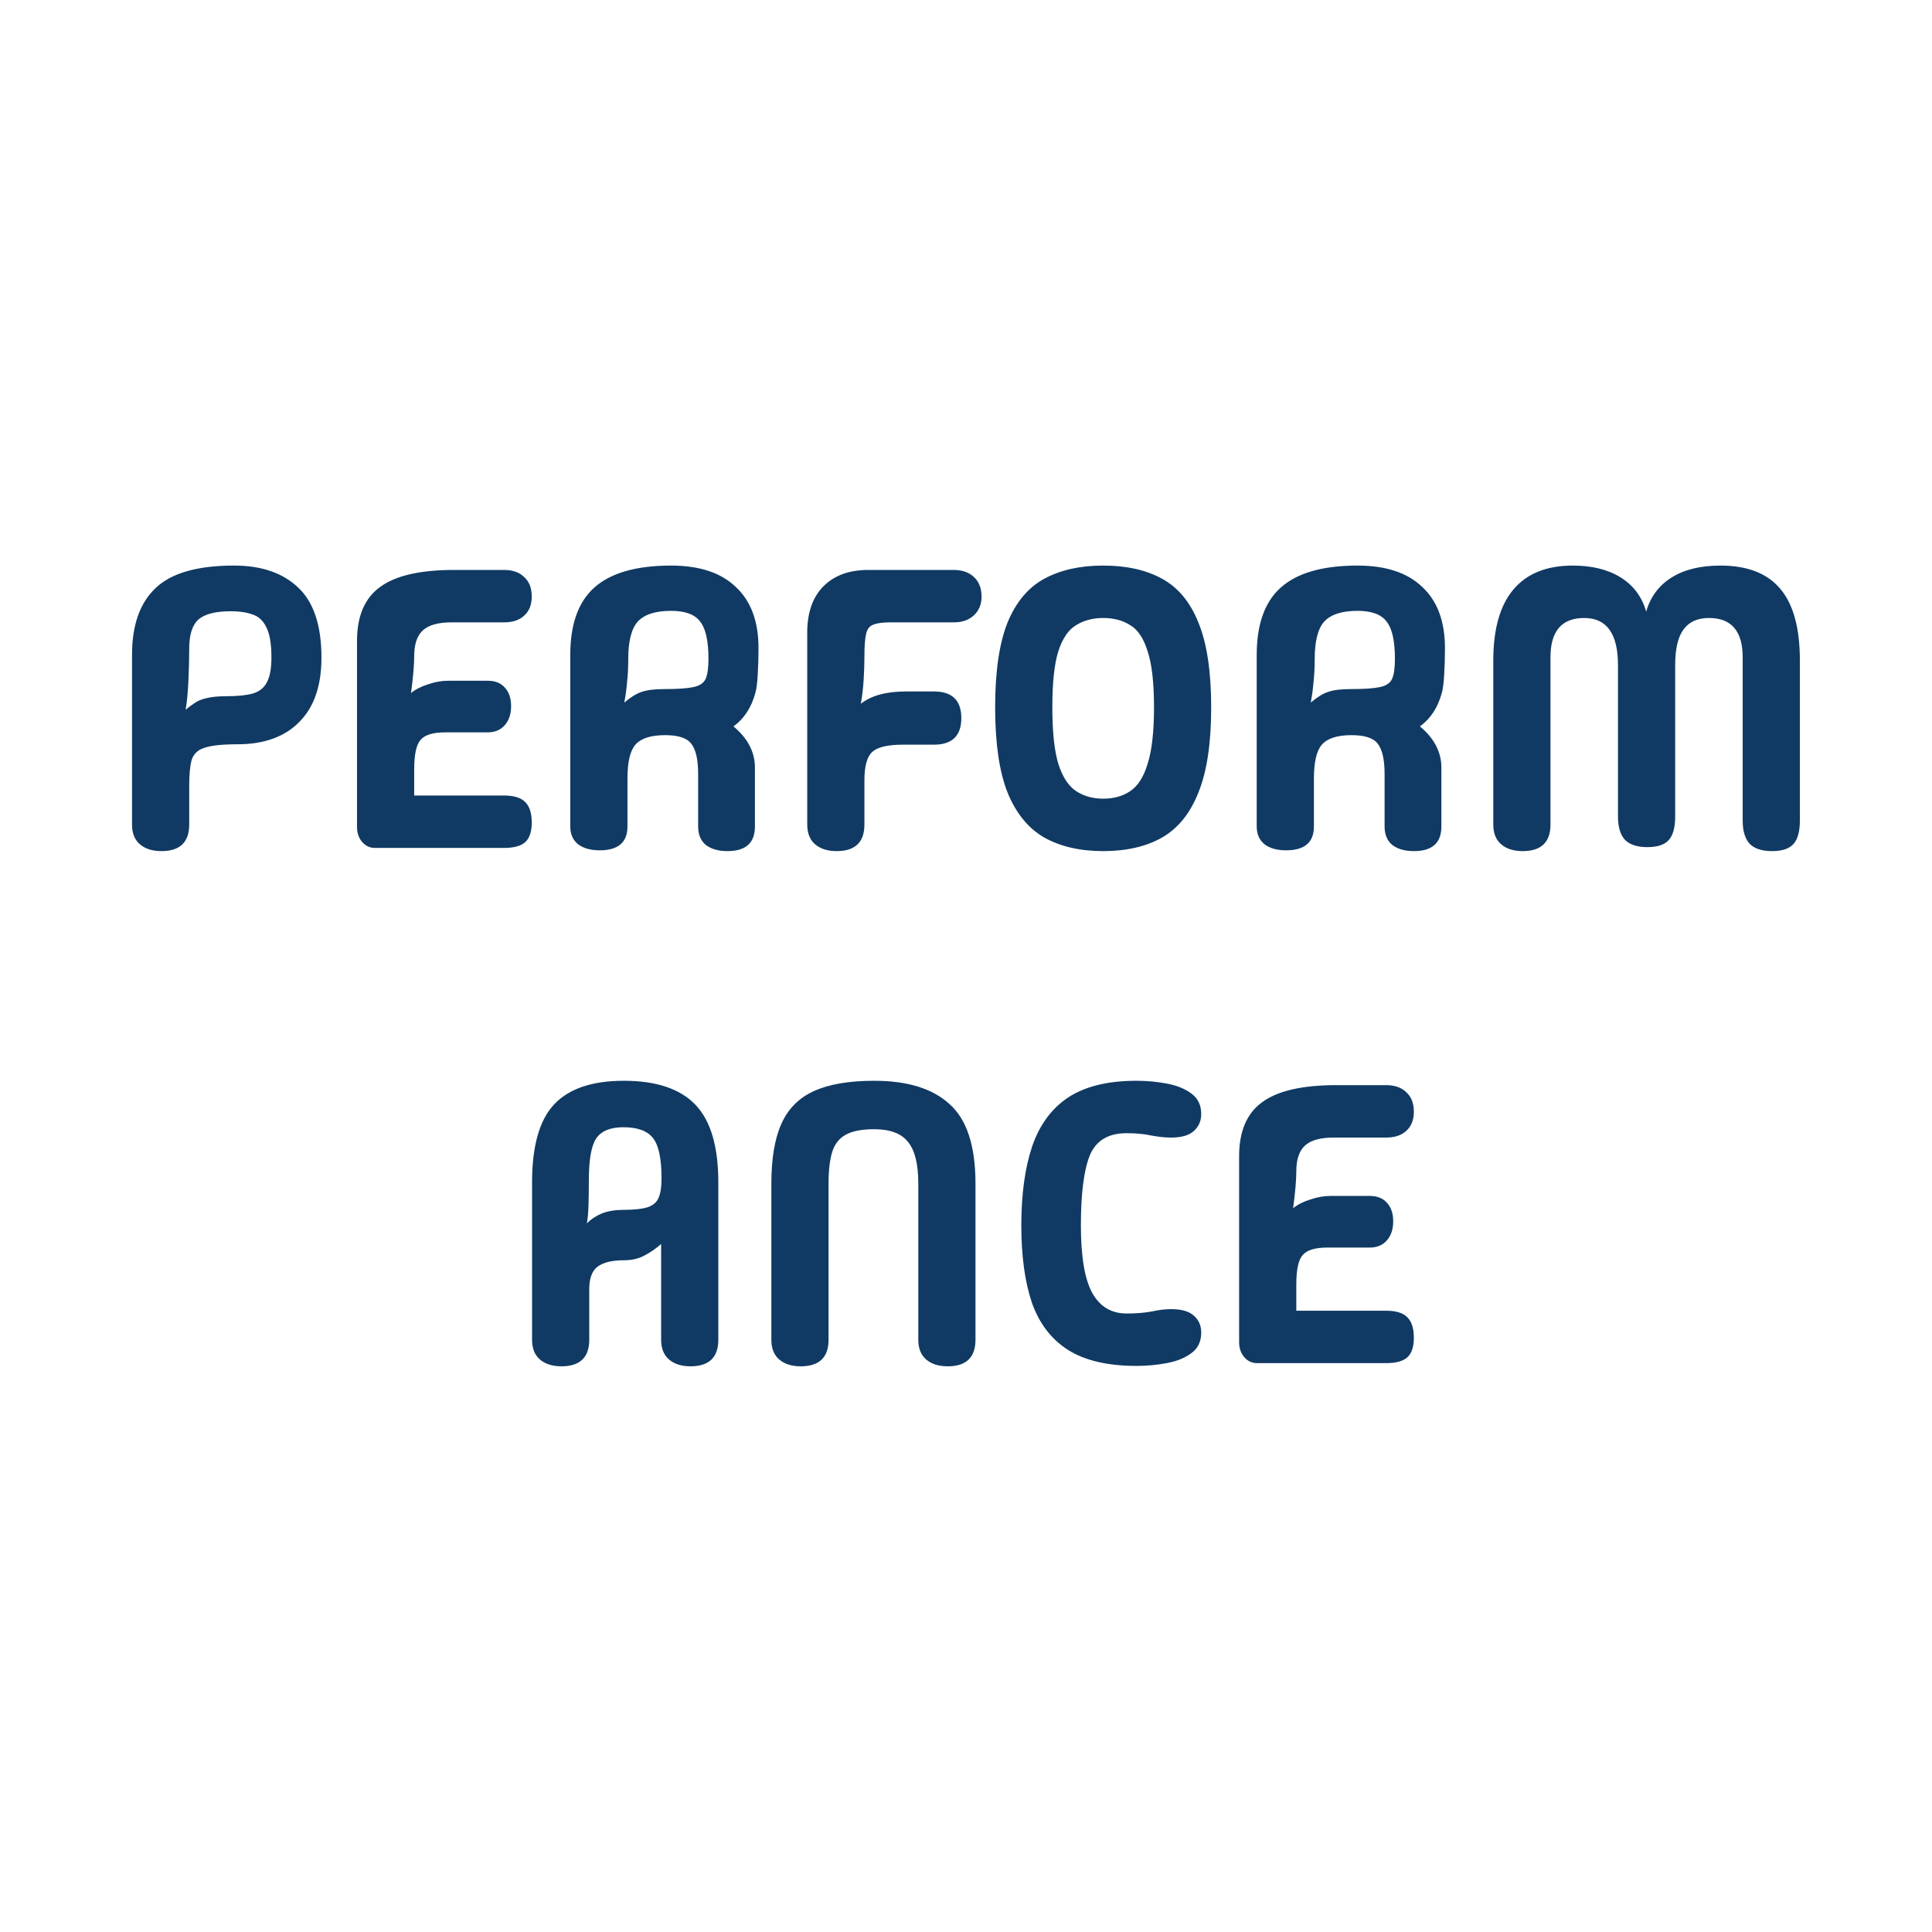 <svg xmlns="http://www.w3.org/2000/svg" width="540" height="540" viewBox="0 0 540 540" fill="none"><path d="M52.885 230.451C52.885 235.409 50.295 237.888 45.115 237.888C42.599 237.888 40.601 237.259 39.121 236.001C37.641 234.743 36.901 232.893 36.901 230.451V183.054C36.901 174.766 39.084 168.55 43.45 164.406C47.816 160.188 55.142 158.079 65.428 158.079C73.05 158.079 79.007 160.114 83.299 164.184C87.665 168.254 89.848 174.803 89.848 183.831C89.848 191.675 87.776 197.669 83.632 201.813C79.562 205.957 73.79 208.029 66.316 208.029C62.098 208.029 59.027 208.362 57.103 209.028C55.253 209.62 54.069 210.767 53.551 212.469C53.107 214.097 52.885 216.502 52.885 219.684V230.451ZM51.886 198.372C52.774 197.632 53.625 197.003 54.439 196.485C55.253 195.893 56.326 195.449 57.658 195.153C59.064 194.783 60.914 194.598 63.208 194.598C66.39 194.598 68.906 194.339 70.756 193.821C72.606 193.229 73.901 192.156 74.641 190.602C75.455 189.048 75.862 186.791 75.862 183.831C75.862 179.909 75.381 177.06 74.419 175.284C73.531 173.434 72.236 172.25 70.534 171.732C68.906 171.14 66.908 170.844 64.54 170.844C60.248 170.844 57.214 171.621 55.438 173.175C53.736 174.729 52.885 177.43 52.885 181.278C52.885 184.016 52.811 187.013 52.663 190.269C52.515 193.525 52.256 196.226 51.886 198.372ZM104.78 237C103.374 237 102.19 236.445 101.228 235.335C100.266 234.225 99.785 232.819 99.785 231.117V179.169C99.785 172.213 101.931 167.181 106.223 164.073C110.515 160.891 117.434 159.3 126.98 159.3H140.855C143.297 159.3 145.184 159.966 146.516 161.298C147.922 162.556 148.625 164.369 148.625 166.737C148.625 169.031 147.922 170.807 146.516 172.065C145.184 173.323 143.297 173.952 140.855 173.952H126.203C122.503 173.952 119.839 174.692 118.211 176.172C116.583 177.652 115.769 180.057 115.769 183.387C115.769 184.571 115.695 186.051 115.547 187.827C115.399 189.529 115.177 191.49 114.881 193.71C116.139 192.674 117.73 191.86 119.654 191.268C121.578 190.602 123.465 190.269 125.315 190.269H136.304C138.376 190.269 139.967 190.898 141.077 192.156C142.261 193.414 142.853 195.153 142.853 197.373C142.853 199.593 142.261 201.369 141.077 202.701C139.893 204.033 138.302 204.699 136.304 204.699H124.427C121.023 204.699 118.729 205.402 117.545 206.808C116.361 208.14 115.769 210.878 115.769 215.022V222.348H140.855C143.593 222.348 145.554 222.94 146.738 224.124C147.996 225.308 148.625 227.232 148.625 229.896C148.625 232.412 148.033 234.225 146.849 235.335C145.665 236.445 143.667 237 140.855 237H104.78ZM167.605 237.666C165.089 237.666 163.091 237.111 161.611 236.001C160.131 234.817 159.391 233.152 159.391 231.006V183.054C159.391 174.47 161.648 168.18 166.162 164.184C170.75 160.114 177.891 158.079 187.585 158.079C195.503 158.079 201.534 160.077 205.678 164.073C209.896 167.995 212.005 173.693 212.005 181.167C212.005 183.757 211.931 186.273 211.783 188.715C211.635 191.083 211.413 192.748 211.117 193.71C210.007 197.78 207.972 200.888 205.012 203.034C209.008 206.364 211.006 210.212 211.006 214.578V231.006C211.006 235.594 208.453 237.888 203.347 237.888C200.831 237.888 198.833 237.333 197.353 236.223C195.873 235.039 195.133 233.3 195.133 231.006V216.354C195.133 212.358 194.504 209.546 193.246 207.918C192.062 206.29 189.62 205.476 185.92 205.476C181.924 205.476 179.149 206.364 177.595 208.14C176.115 209.842 175.375 213.024 175.375 217.686V231.006C175.375 235.446 172.785 237.666 167.605 237.666ZM174.487 196.374C176.337 194.82 177.965 193.821 179.371 193.377C180.851 192.859 182.96 192.6 185.698 192.6C189.398 192.6 192.099 192.415 193.801 192.045C195.577 191.675 196.724 190.898 197.242 189.714C197.76 188.53 198.019 186.68 198.019 184.164C198.019 179.132 197.242 175.654 195.688 173.73C194.208 171.732 191.507 170.733 187.585 170.733C183.219 170.733 180.111 171.732 178.261 173.73C176.485 175.728 175.597 179.206 175.597 184.164C175.597 186.606 175.486 188.789 175.264 190.713C175.116 192.563 174.857 194.45 174.487 196.374ZM241.607 230.451C241.607 235.409 239.017 237.888 233.837 237.888C231.321 237.888 229.323 237.259 227.843 236.001C226.363 234.743 225.623 232.893 225.623 230.451V176.838C225.623 171.288 227.103 166.996 230.063 163.962C233.097 160.854 237.315 159.3 242.717 159.3H266.582C268.95 159.3 270.837 159.966 272.243 161.298C273.649 162.63 274.352 164.443 274.352 166.737C274.352 168.883 273.649 170.622 272.243 171.954C270.837 173.286 268.95 173.952 266.582 173.952H248.822C246.676 173.952 245.085 174.174 244.049 174.618C243.013 174.988 242.347 175.876 242.051 177.282C241.755 178.614 241.607 180.723 241.607 183.609C241.607 185.607 241.533 187.79 241.385 190.158C241.237 192.452 240.978 194.635 240.608 196.707C243.494 194.413 247.712 193.266 253.262 193.266H261.032C266.138 193.266 268.691 195.745 268.691 200.703C268.691 205.661 266.138 208.14 261.032 208.14H252.374C248.156 208.14 245.307 208.806 243.827 210.138C242.347 211.47 241.607 214.097 241.607 218.019V230.451ZM308.338 237.888C301.9 237.888 296.424 236.63 291.91 234.114C287.396 231.524 283.955 227.306 281.587 221.46C279.293 215.614 278.146 207.696 278.146 197.706C278.146 187.716 279.293 179.835 281.587 174.063C283.955 168.291 287.396 164.184 291.91 161.742C296.424 159.3 301.9 158.079 308.338 158.079C314.85 158.079 320.326 159.3 324.766 161.742C329.28 164.184 332.684 168.291 334.978 174.063C337.346 179.835 338.53 187.716 338.53 197.706C338.53 207.696 337.346 215.614 334.978 221.46C332.684 227.306 329.28 231.524 324.766 234.114C320.326 236.63 314.85 237.888 308.338 237.888ZM308.338 223.236C311.298 223.236 313.814 222.533 315.886 221.127C318.032 219.721 319.66 217.168 320.77 213.468C321.954 209.768 322.546 204.514 322.546 197.706C322.546 190.824 321.954 185.607 320.77 182.055C319.66 178.429 318.032 175.987 315.886 174.729C313.814 173.397 311.298 172.731 308.338 172.731C305.452 172.731 302.936 173.397 300.79 174.729C298.644 175.987 296.979 178.429 295.795 182.055C294.685 185.607 294.13 190.824 294.13 197.706C294.13 204.514 294.685 209.768 295.795 213.468C296.979 217.168 298.644 219.721 300.79 221.127C302.936 222.533 305.452 223.236 308.338 223.236ZM359.47 237.666C356.954 237.666 354.956 237.111 353.476 236.001C351.996 234.817 351.256 233.152 351.256 231.006V183.054C351.256 174.47 353.513 168.18 358.027 164.184C362.615 160.114 369.756 158.079 379.45 158.079C387.368 158.079 393.399 160.077 397.543 164.073C401.761 167.995 403.87 173.693 403.87 181.167C403.87 183.757 403.796 186.273 403.648 188.715C403.5 191.083 403.278 192.748 402.982 193.71C401.872 197.78 399.837 200.888 396.877 203.034C400.873 206.364 402.871 210.212 402.871 214.578V231.006C402.871 235.594 400.318 237.888 395.212 237.888C392.696 237.888 390.698 237.333 389.218 236.223C387.738 235.039 386.998 233.3 386.998 231.006V216.354C386.998 212.358 386.369 209.546 385.111 207.918C383.927 206.29 381.485 205.476 377.785 205.476C373.789 205.476 371.014 206.364 369.46 208.14C367.98 209.842 367.24 213.024 367.24 217.686V231.006C367.24 235.446 364.65 237.666 359.47 237.666ZM366.352 196.374C368.202 194.82 369.83 193.821 371.236 193.377C372.716 192.859 374.825 192.6 377.563 192.6C381.263 192.6 383.964 192.415 385.666 192.045C387.442 191.675 388.589 190.898 389.107 189.714C389.625 188.53 389.884 186.68 389.884 184.164C389.884 179.132 389.107 175.654 387.553 173.73C386.073 171.732 383.372 170.733 379.45 170.733C375.084 170.733 371.976 171.732 370.126 173.73C368.35 175.728 367.462 179.206 367.462 184.164C367.462 186.606 367.351 188.789 367.129 190.713C366.981 192.563 366.722 194.45 366.352 196.374ZM433.363 230.451C433.363 235.409 430.773 237.888 425.593 237.888C423.077 237.888 421.079 237.259 419.599 236.001C418.119 234.743 417.379 232.893 417.379 230.451V184.608C417.379 175.876 419.229 169.29 422.929 164.85C426.703 160.336 432.253 158.079 439.579 158.079C444.981 158.079 449.458 159.189 453.01 161.409C456.562 163.629 458.93 166.811 460.114 170.955C461.298 166.811 463.666 163.629 467.218 161.409C470.77 159.189 475.321 158.079 480.871 158.079C488.419 158.079 494.006 160.262 497.632 164.628C501.258 168.92 503.071 175.58 503.071 184.608V229.341C503.071 232.375 502.479 234.558 501.295 235.89C500.111 237.222 498.113 237.888 495.301 237.888C492.489 237.888 490.417 237.222 489.085 235.89C487.753 234.484 487.087 232.301 487.087 229.341V183.72C487.087 176.394 483.942 172.731 477.652 172.731C474.47 172.731 472.102 173.804 470.548 175.95C468.994 178.022 468.217 181.352 468.217 185.94V228.231C468.217 231.265 467.625 233.448 466.441 234.78C465.257 236.112 463.259 236.778 460.447 236.778C457.635 236.778 455.563 236.112 454.231 234.78C452.899 233.374 452.233 231.191 452.233 228.231V185.94C452.233 177.134 449.088 172.731 442.798 172.731C436.508 172.731 433.363 176.394 433.363 183.72V230.451ZM164.698 374.451C164.698 379.409 162.108 381.888 156.928 381.888C154.412 381.888 152.414 381.259 150.934 380.001C149.454 378.743 148.714 376.893 148.714 374.451V330.495C148.714 320.283 150.786 312.994 154.93 308.628C159.074 304.262 165.549 302.079 174.355 302.079C183.383 302.079 190.043 304.299 194.335 308.739C198.627 313.179 200.773 320.431 200.773 330.495V374.451C200.773 379.409 198.183 381.888 193.003 381.888C190.487 381.888 188.489 381.259 187.009 380.001C185.529 378.743 184.789 376.893 184.789 374.451V347.7C183.383 348.958 181.829 350.031 180.127 350.919C178.499 351.807 176.575 352.251 174.355 352.251C171.099 352.251 168.657 352.843 167.029 354.027C165.475 355.211 164.698 357.32 164.698 360.354V374.451ZM164.032 341.928C165.216 340.744 166.622 339.819 168.25 339.153C169.952 338.487 171.987 338.154 174.355 338.154C177.167 338.154 179.313 337.932 180.793 337.488C182.347 337.044 183.42 336.193 184.012 334.935C184.604 333.677 184.9 331.827 184.9 329.385C184.9 323.909 184.123 320.172 182.569 318.174C181.015 316.102 178.24 315.066 174.244 315.066C170.544 315.066 167.991 316.139 166.585 318.285C165.253 320.357 164.587 324.205 164.587 329.829C164.587 332.715 164.55 335.157 164.476 337.155C164.402 339.153 164.254 340.744 164.032 341.928ZM231.58 374.451C231.58 379.409 228.99 381.888 223.81 381.888C221.294 381.888 219.296 381.259 217.816 380.001C216.336 378.743 215.596 376.893 215.596 374.451V330.828C215.596 323.872 216.521 318.322 218.371 314.178C220.221 309.96 223.255 306.889 227.473 304.965C231.691 303.041 237.315 302.079 244.345 302.079C253.669 302.079 260.699 304.262 265.435 308.628C270.245 312.92 272.65 320.32 272.65 330.828V374.451C272.65 379.409 270.06 381.888 264.88 381.888C262.364 381.888 260.366 381.259 258.886 380.001C257.406 378.743 256.666 376.893 256.666 374.451V330.828C256.666 325.352 255.704 321.467 253.78 319.173C251.93 316.805 248.785 315.621 244.345 315.621C240.867 315.621 238.203 316.139 236.353 317.175C234.503 318.211 233.245 319.839 232.579 322.059C231.913 324.279 231.58 327.202 231.58 330.828V374.451ZM302.113 342.483C302.113 351.289 303.186 357.616 305.332 361.464C307.478 365.238 310.66 367.125 314.878 367.125C317.542 367.125 319.873 366.94 321.871 366.57C323.869 366.126 325.682 365.904 327.31 365.904C330.27 365.904 332.416 366.533 333.748 367.791C335.08 368.975 335.746 370.529 335.746 372.453C335.746 374.969 334.821 376.893 332.971 378.225C331.195 379.557 328.901 380.482 326.089 381C323.351 381.518 320.539 381.777 317.653 381.777C309.661 381.777 303.297 380.297 298.561 377.337C293.899 374.377 290.532 370.011 288.46 364.239C286.462 358.393 285.463 351.141 285.463 342.483C285.463 333.825 286.462 326.499 288.46 320.505C290.532 314.437 293.899 309.849 298.561 306.741C303.297 303.633 309.661 302.079 317.653 302.079C320.539 302.079 323.351 302.338 326.089 302.856C328.901 303.374 331.195 304.299 332.971 305.631C334.821 306.963 335.746 308.887 335.746 311.403C335.746 313.253 335.08 314.807 333.748 316.065C332.416 317.323 330.27 317.952 327.31 317.952C325.682 317.952 323.869 317.767 321.871 317.397C319.873 316.953 317.542 316.731 314.878 316.731C309.698 316.731 306.257 318.84 304.555 323.058C302.927 327.202 302.113 333.677 302.113 342.483ZM351.332 381C349.926 381 348.742 380.445 347.78 379.335C346.818 378.225 346.337 376.819 346.337 375.117V323.169C346.337 316.213 348.483 311.181 352.775 308.073C357.067 304.891 363.986 303.3 373.532 303.3H387.407C389.849 303.3 391.736 303.966 393.068 305.298C394.474 306.556 395.177 308.369 395.177 310.737C395.177 313.031 394.474 314.807 393.068 316.065C391.736 317.323 389.849 317.952 387.407 317.952H372.755C369.055 317.952 366.391 318.692 364.763 320.172C363.135 321.652 362.321 324.057 362.321 327.387C362.321 328.571 362.247 330.051 362.099 331.827C361.951 333.529 361.729 335.49 361.433 337.71C362.691 336.674 364.282 335.86 366.206 335.268C368.13 334.602 370.017 334.269 371.867 334.269H382.856C384.928 334.269 386.519 334.898 387.629 336.156C388.813 337.414 389.405 339.153 389.405 341.373C389.405 343.593 388.813 345.369 387.629 346.701C386.445 348.033 384.854 348.699 382.856 348.699H370.979C367.575 348.699 365.281 349.402 364.097 350.808C362.913 352.14 362.321 354.878 362.321 359.022V366.348H387.407C390.145 366.348 392.106 366.94 393.29 368.124C394.548 369.308 395.177 371.232 395.177 373.896C395.177 376.412 394.585 378.225 393.401 379.335C392.217 380.445 390.219 381 387.407 381H351.332Z" fill="#103A63"></path></svg>